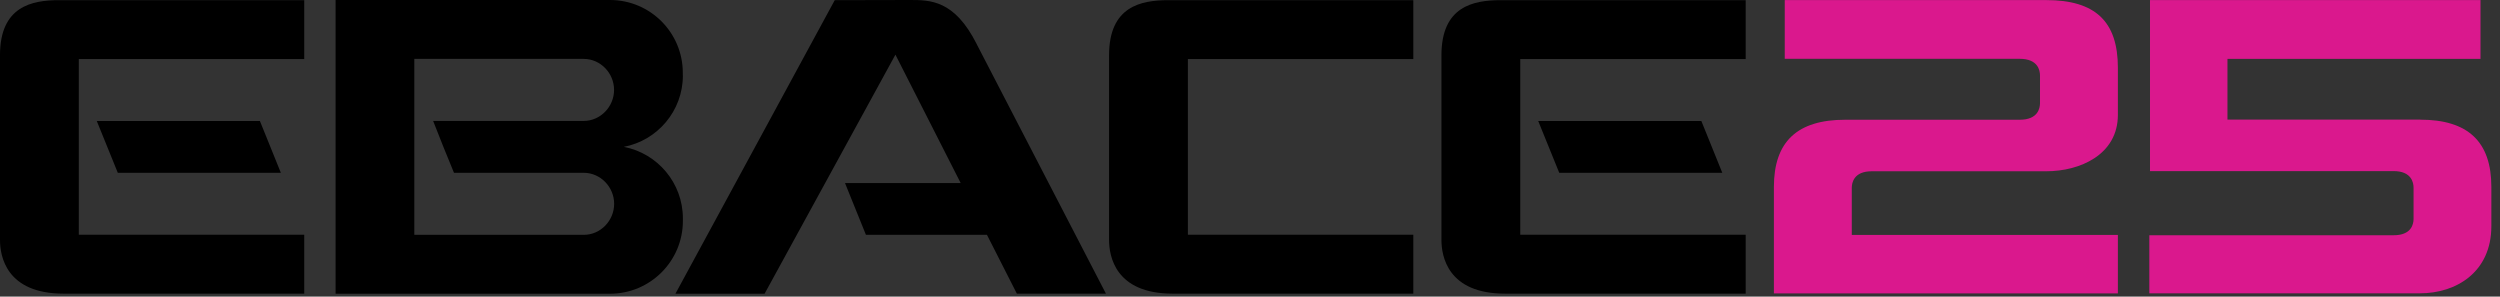 <svg xmlns="http://www.w3.org/2000/svg" width="295" height="35" viewBox="0 0 295 35" fill="none"><rect x="0" y="0" width="295" height="35" fill="#333333" stroke="none"/><path d="M33.14 20.389L30.67 14.279H11.42L13.9 20.389H33.14Z" fill="black"></path><path d="M0 6.51V28.32C0 30.22 0.73 34.65 7.5 34.65H35.9V27.7H9.3V6.97H35.9V0.02H7C3.74 0.01 0 0.76 0 6.51Z" fill="black"></path><path d="M203.23 20.389L200.76 14.279H181.51L183.99 20.389H203.23Z" fill="black"></path><path d="M170.09 6.51V28.32C170.09 30.22 170.82 34.65 177.59 34.65H205.99V27.7H179.39V6.97H205.99V0.02H177.09C173.83 0.02 170.09 0.76 170.09 6.52" fill="black"></path><path d="M130.87 6.51V28.32C130.87 30.22 131.6 34.65 138.37 34.65H166.77V27.7H140.17V6.97H166.77V0.02H137.87C134.61 0.02 130.87 0.76 130.87 6.52" fill="black"></path><path d="M241.45 0.01H210.6V6.94H238.33C240.48 6.94 240.72 8.31 240.72 8.9V12.17C240.72 12.76 240.49 14.13 238.33 14.13H217.73C212.07 14.13 209.32 16.72 209.32 22.06V34.62H249.91V27.72H218.51V22.17C218.51 21.58 218.74 20.21 220.86 20.21H241.46C245.4 20.21 249.91 18.28 249.91 13.55V8C249.91 2.55 247.27 0.01 241.45 0.01Z" fill="#DA188D"></path><path d="M285.57 14.11H262.84V6.95H292.7V0.01H253.7V20.19H282.45C284.57 20.19 284.8 21.56 284.8 22.15V25.84C284.8 26.42 284.57 27.76 282.45 27.76H253.62V34.61H285.57C289.83 34.61 293.98 32.11 293.98 26.69V22.05C293.98 16.72 291.23 14.12 285.57 14.12V14.11Z" fill="#DA188D"></path><path d="M48.33 17.21L48.31 17.17L48.33 17.21Z" fill="white"></path><path d="M80.57 8.89V8.59C80.57 3.85 76.73 0 71.98 0H39.6V17.33V34.66H71.98C76.73 34.66 80.58 30.81 80.58 26.07V25.77C80.58 21.58 77.58 18.09 73.61 17.33C77.58 16.57 80.58 13.09 80.58 8.9L80.57 8.89ZM68.88 27.71H48.89V17.33V6.95H68.88C70.86 6.95 72.46 8.63 72.46 10.61C72.46 12.59 70.85 14.27 68.87 14.27H51.11L52.32 17.33L53.57 20.39H68.88C70.86 20.39 72.47 22.07 72.47 24.05C72.47 26.03 70.87 27.71 68.89 27.71H68.88Z" fill="black"></path><path d="M115.24 5.18C112.62 0 109.77 0 107.36 0L98.5 0.02L79.7 34.66H90.22L105.66 6.45L113.36 21.6H99.71L102.18 27.71H116.46L119.99 34.65H130.5L115.23 5.17L115.24 5.18Z" fill="black"></path></svg>